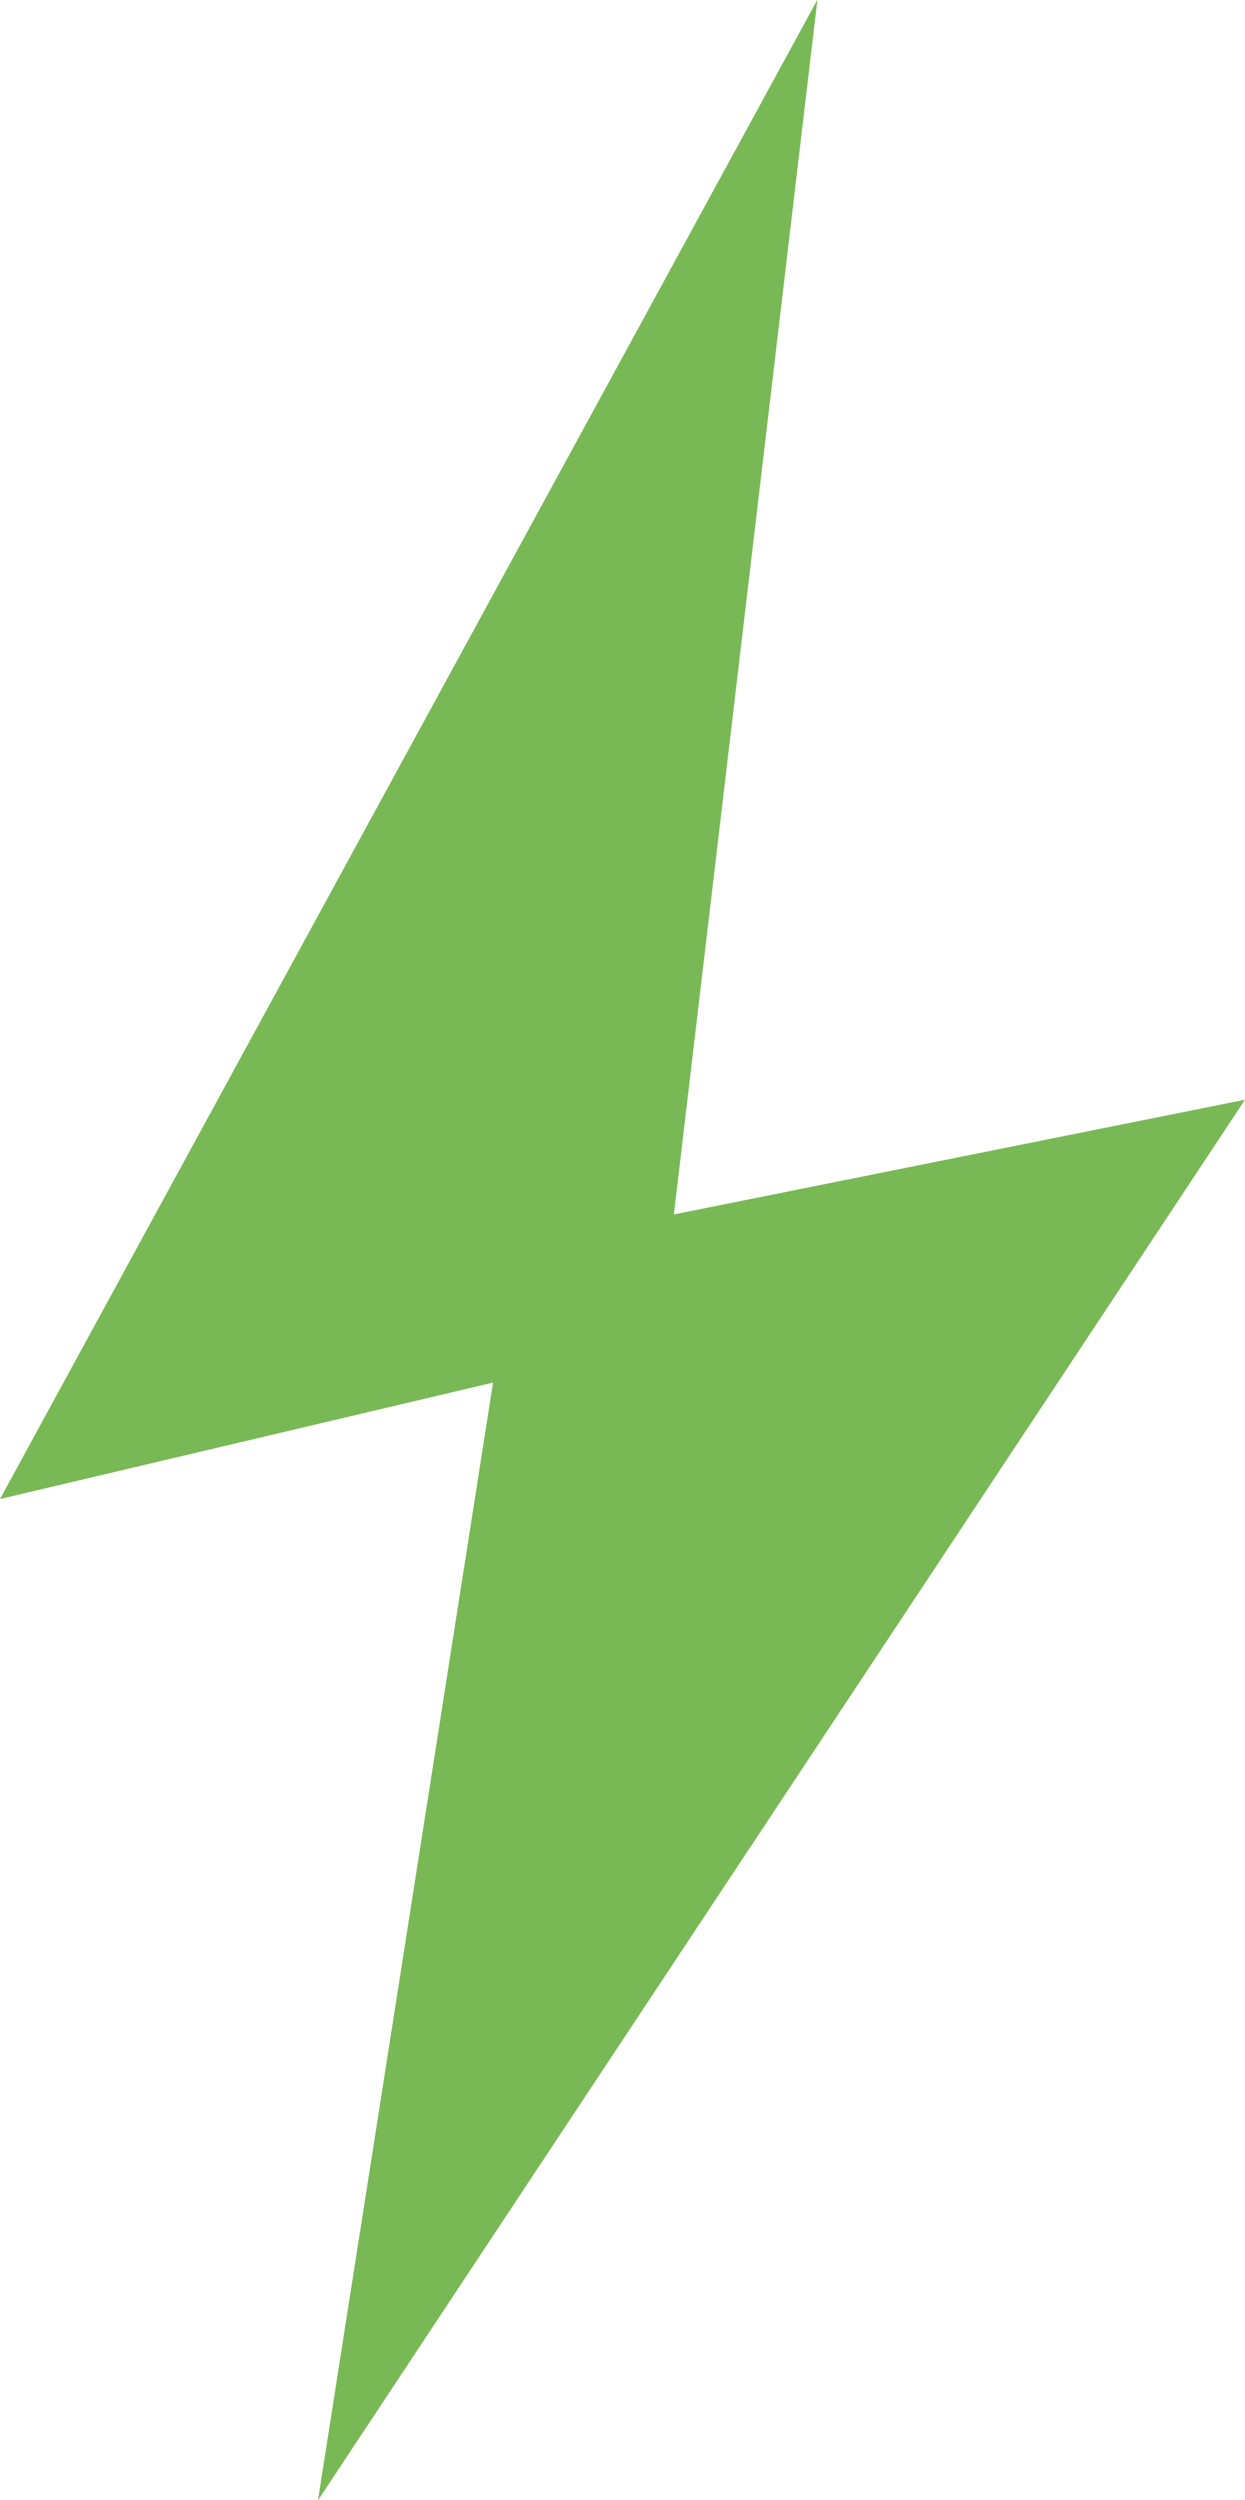 <svg xmlns="http://www.w3.org/2000/svg" width="10.858" height="21.794" viewBox="0 0 10.858 21.794">
  <path id="Trazado_26" data-name="Trazado 26" d="M17.429,10.69l-4.981,1L13.7,1.1,6.571,14.171l4.3-1.015L9.344,22.9Z" transform="translate(-6.571 -1.103)" fill="#78b955" fill-rule="evenodd"/>
</svg>
